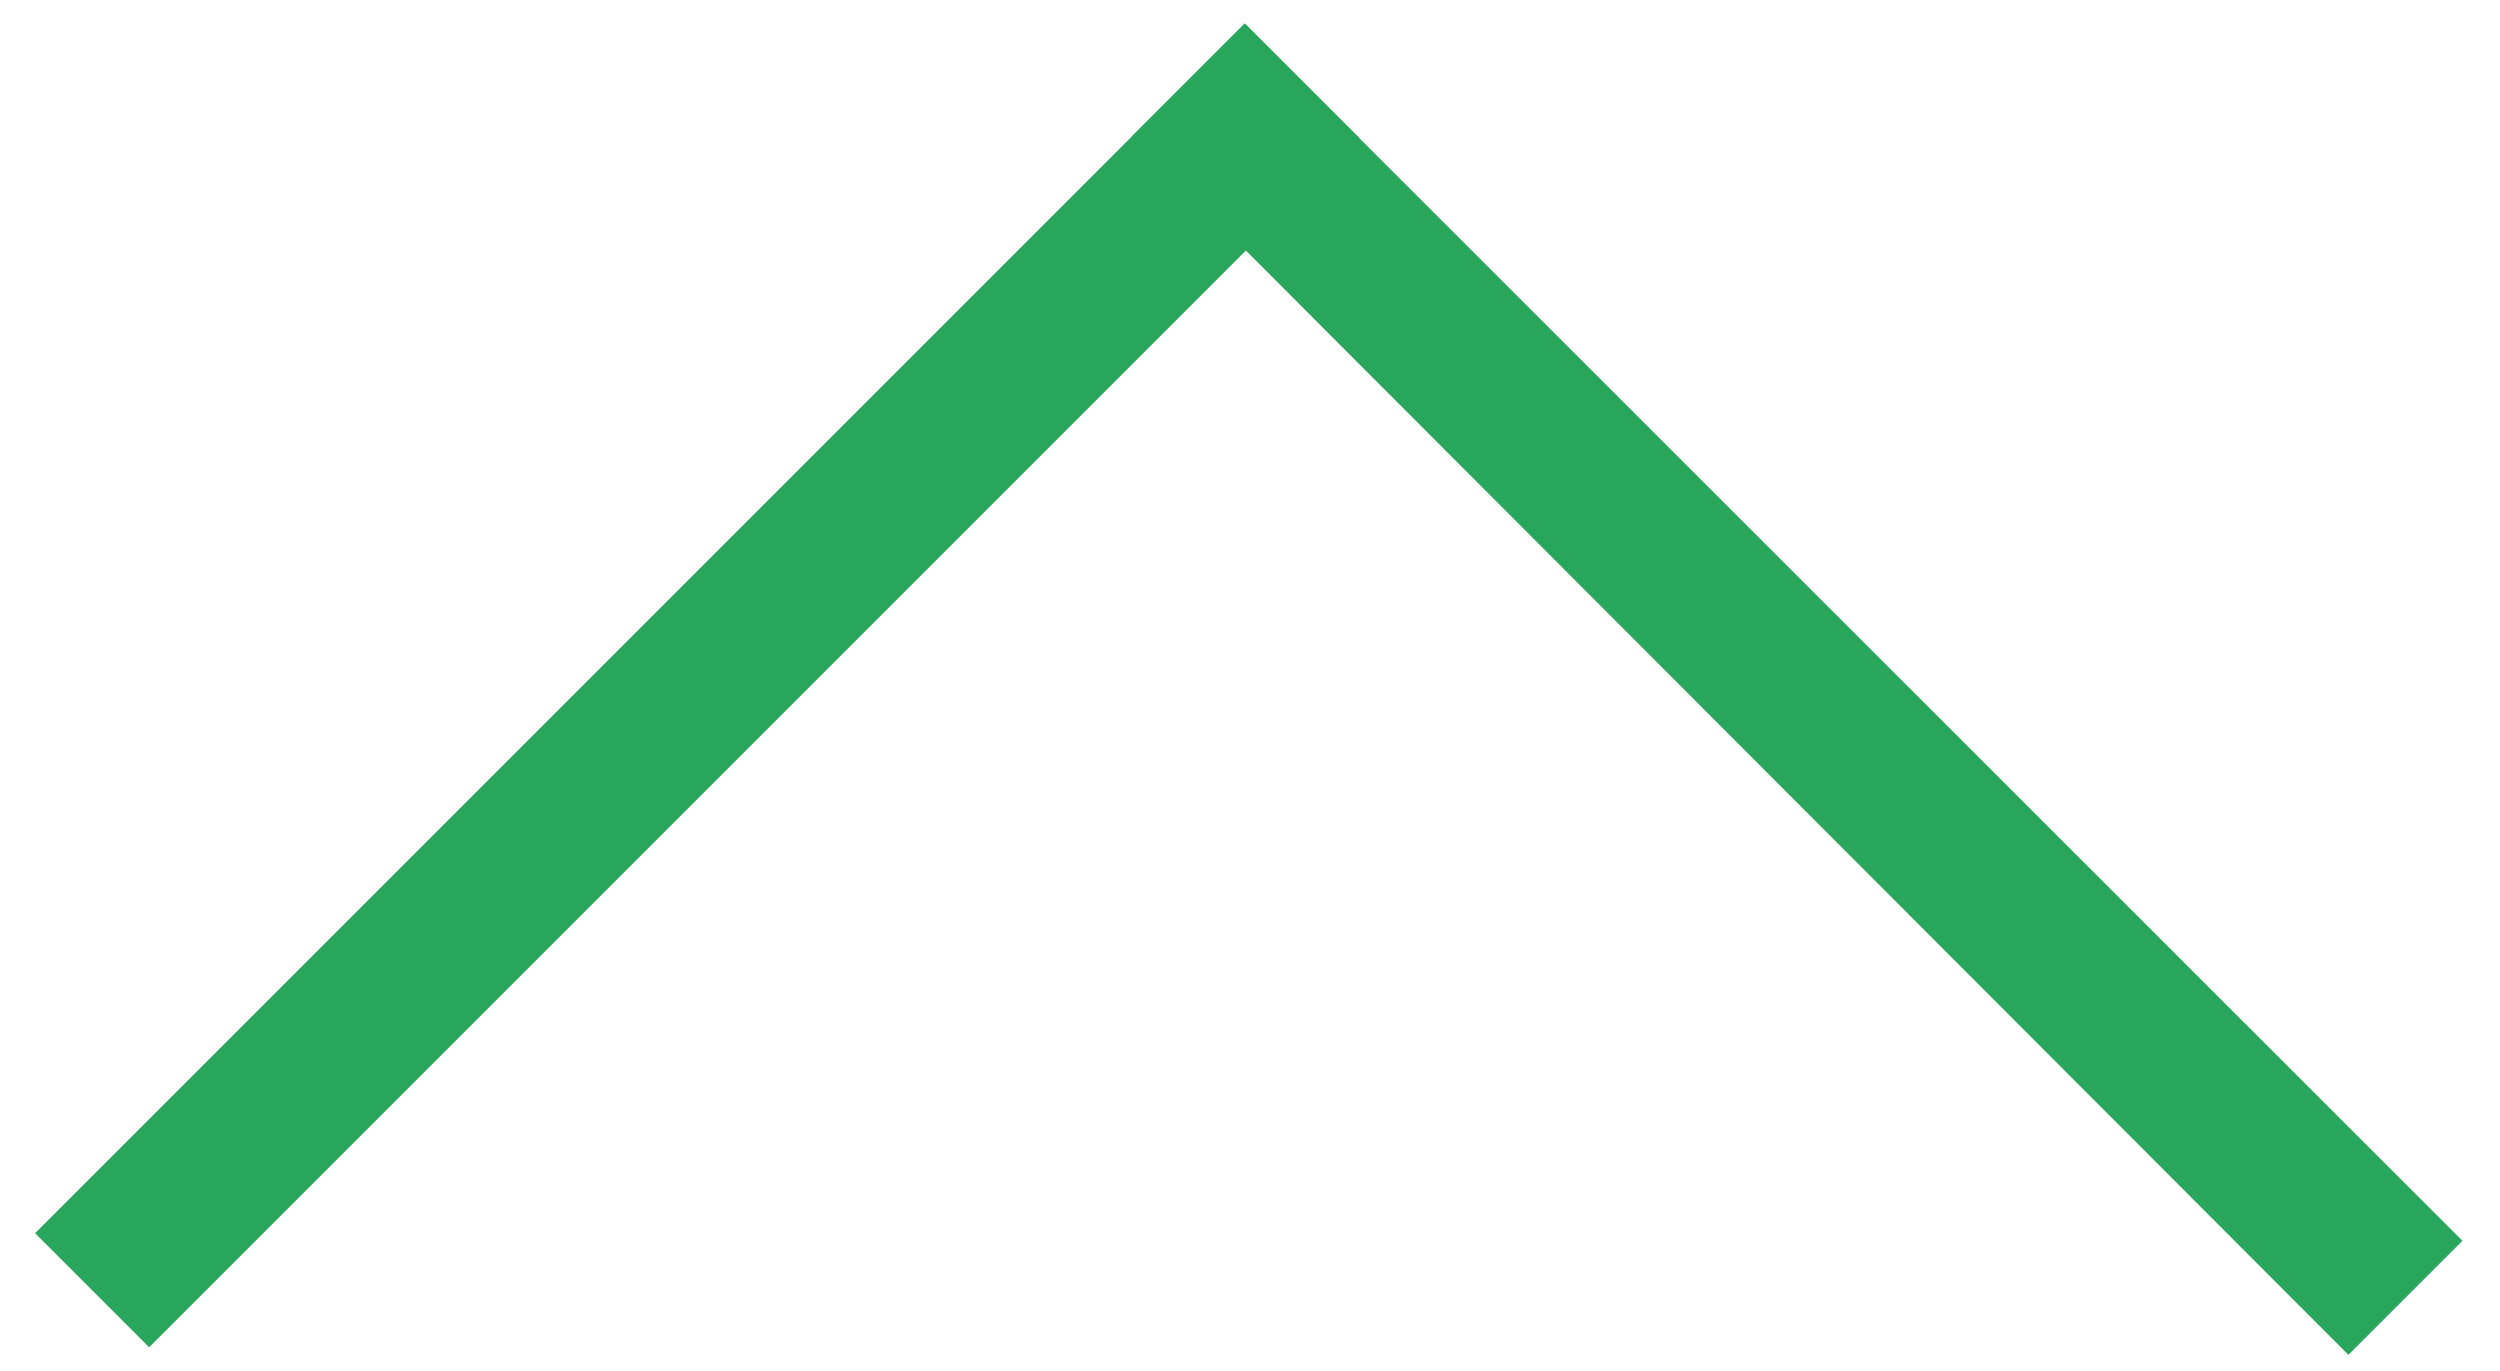 <svg xmlns="http://www.w3.org/2000/svg" width="31" height="16.998" viewBox="-6 3 31 16.998"><path fill-rule="evenodd" clip-rule="evenodd" fill="#28A65B" d="M10.849 4.706L9.435 3.292l-15 15 1.414 1.414 15-15z"/><path fill-rule="evenodd" clip-rule="evenodd" fill="#28A65B" d="M8.035 4.691l1.399-1.399 15.1 15.094L23.12 19.8 8.035 4.691z"/></svg>